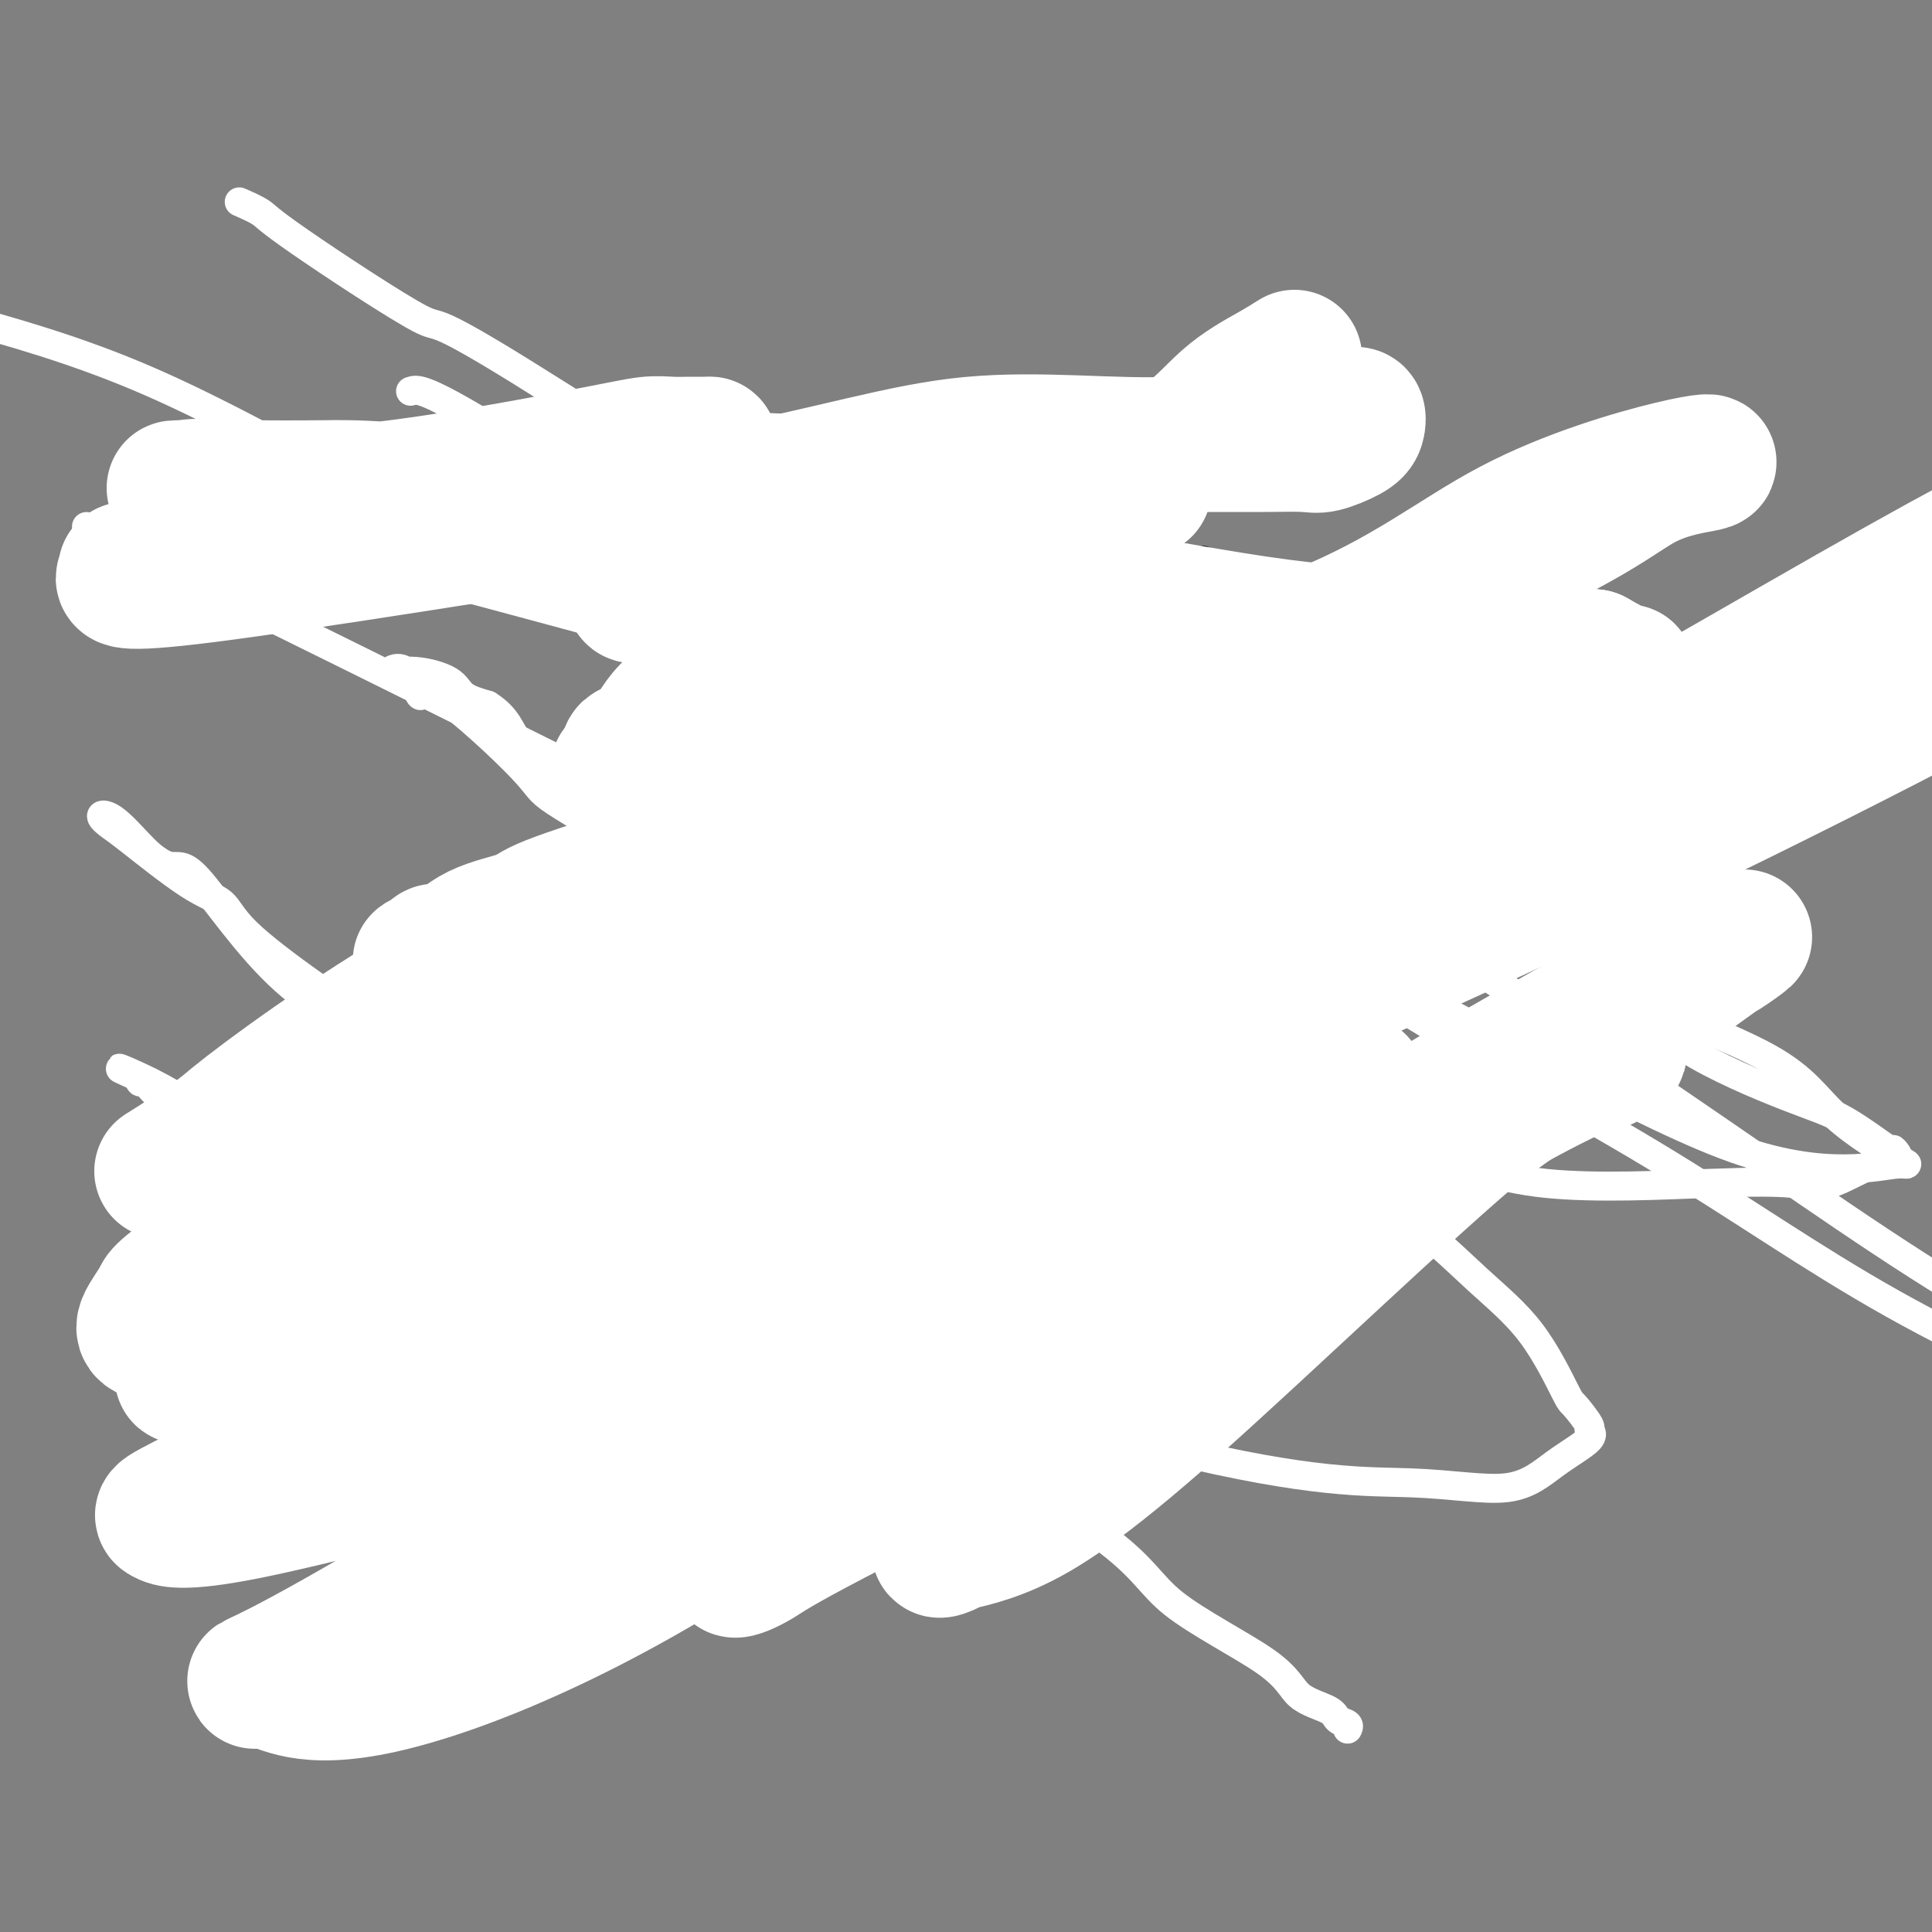 <svg viewBox='0 0 400 400' version='1.1' xmlns='http://www.w3.org/2000/svg' xmlns:xlink='http://www.w3.org/1999/xlink'><rect x="0" y="0" width="400" height="400" fill="#808080" stroke="none"/><g fill='none' stroke='#FFFFFF' stroke-width='6' stroke-linecap='round' stroke-linejoin='round'><path d='M148,100c-0.196,-0.120 -0.391,-0.241 -1,1c-0.609,1.241 -1.630,3.843 -2,5c-0.370,1.157 -0.088,0.867 0,3c0.088,2.133 -0.019,6.688 0,9c0.019,2.312 0.163,2.380 0,5c-0.163,2.620 -0.635,7.790 -1,11c-0.365,3.210 -0.624,4.459 -1,6c-0.376,1.541 -0.871,3.376 -1,5c-0.129,1.624 0.107,3.039 0,4c-0.107,0.961 -0.556,1.467 -1,2c-0.444,0.533 -0.882,1.094 -1,2c-0.118,0.906 0.084,2.159 0,3c-0.084,0.841 -0.455,1.271 -1,3c-0.545,1.729 -1.266,4.758 -2,7c-0.734,2.242 -1.481,3.697 -2,5c-0.519,1.303 -0.809,2.452 -1,4c-0.191,1.548 -0.282,3.494 -1,5c-0.718,1.506 -2.062,2.573 -3,4c-0.938,1.427 -1.469,3.213 -2,5'/><path d='M128,189c-2.510,7.776 -1.787,7.215 -2,7c-0.213,-0.215 -1.364,-0.083 -2,1c-0.636,1.083 -0.759,3.116 -1,4c-0.241,0.884 -0.600,0.619 -1,1c-0.400,0.381 -0.839,1.409 -1,2c-0.161,0.591 -0.043,0.746 0,1c0.043,0.254 0.012,0.607 0,1c-0.012,0.393 -0.003,0.827 0,1c0.003,0.173 0.002,0.087 0,0'/></g>
<g fill='none' stroke='#BABBBB' stroke-width='6' stroke-linecap='round' stroke-linejoin='round'><path d='M181,96c0.009,-0.089 0.018,-0.178 0,0c-0.018,0.178 -0.061,0.624 0,1c0.061,0.376 0.228,0.681 0,1c-0.228,0.319 -0.849,0.653 -1,1c-0.151,0.347 0.168,0.707 0,1c-0.168,0.293 -0.823,0.518 -1,1c-0.177,0.482 0.125,1.220 0,2c-0.125,0.780 -0.677,1.603 -1,2c-0.323,0.397 -0.416,0.367 -1,1c-0.584,0.633 -1.658,1.929 -2,3c-0.342,1.071 0.049,1.916 0,3c-0.049,1.084 -0.538,2.405 -1,3c-0.462,0.595 -0.897,0.463 -1,1c-0.103,0.537 0.127,1.742 0,2c-0.127,0.258 -0.611,-0.430 -1,0c-0.389,0.430 -0.683,1.980 -1,3c-0.317,1.020 -0.659,1.510 -1,2'/><path d='M170,123c-1.823,4.052 -0.881,0.684 -1,0c-0.119,-0.684 -1.299,1.318 -2,2c-0.701,0.682 -0.923,0.046 -1,0c-0.077,-0.046 -0.010,0.499 0,1c0.010,0.501 -0.039,0.959 0,1c0.039,0.041 0.165,-0.336 0,0c-0.165,0.336 -0.622,1.383 -1,2c-0.378,0.617 -0.679,0.803 -1,1c-0.321,0.197 -0.663,0.404 -1,1c-0.337,0.596 -0.667,1.580 -1,2c-0.333,0.420 -0.667,0.277 -1,1c-0.333,0.723 -0.665,2.314 -1,3c-0.335,0.686 -0.672,0.468 -1,1c-0.328,0.532 -0.648,1.814 -1,3c-0.352,1.186 -0.738,2.276 -1,3c-0.262,0.724 -0.400,1.083 -1,2c-0.600,0.917 -1.663,2.392 -2,3c-0.337,0.608 0.051,0.350 0,1c-0.051,0.650 -0.542,2.209 -1,3c-0.458,0.791 -0.883,0.814 -1,1c-0.117,0.186 0.073,0.537 0,1c-0.073,0.463 -0.409,1.040 -1,2c-0.591,0.960 -1.436,2.304 -2,3c-0.564,0.696 -0.849,0.743 -1,1c-0.151,0.257 -0.170,0.724 0,1c0.170,0.276 0.530,0.363 0,1c-0.530,0.637 -1.950,1.825 -3,3c-1.050,1.175 -1.728,2.336 -2,3c-0.272,0.664 -0.136,0.832 0,1'/><path d='M143,170c-4.372,7.395 -1.801,2.382 -1,1c0.801,-1.382 -0.168,0.868 -1,2c-0.832,1.132 -1.527,1.148 -2,2c-0.473,0.852 -0.725,2.541 -1,3c-0.275,0.459 -0.574,-0.310 -1,0c-0.426,0.310 -0.980,1.700 -2,3c-1.020,1.300 -2.507,2.509 -3,3c-0.493,0.491 0.009,0.264 0,1c-0.009,0.736 -0.527,2.436 -1,3c-0.473,0.564 -0.900,-0.007 -1,0c-0.100,0.007 0.126,0.593 0,1c-0.126,0.407 -0.605,0.634 -1,1c-0.395,0.366 -0.705,0.871 -1,1c-0.295,0.129 -0.576,-0.116 -1,0c-0.424,0.116 -0.992,0.594 -1,1c-0.008,0.406 0.543,0.739 0,1c-0.543,0.261 -2.181,0.449 -3,1c-0.819,0.551 -0.820,1.466 -1,2c-0.180,0.534 -0.539,0.686 -1,1c-0.461,0.314 -1.024,0.790 -1,1c0.024,0.210 0.633,0.153 0,1c-0.633,0.847 -2.510,2.596 -3,3c-0.490,0.404 0.408,-0.538 0,0c-0.408,0.538 -2.122,2.556 -3,4c-0.878,1.444 -0.920,2.315 -1,3c-0.080,0.685 -0.197,1.184 -1,2c-0.803,0.816 -2.293,1.951 -3,3c-0.707,1.049 -0.631,2.014 -1,3c-0.369,0.986 -1.185,1.993 -2,3'/><path d='M106,220c-5.885,7.748 -2.098,2.117 -1,0c1.098,-2.117 -0.492,-0.721 -1,0c-0.508,0.721 0.068,0.768 0,1c-0.068,0.232 -0.779,0.648 -1,1c-0.221,0.352 0.047,0.639 0,1c-0.047,0.361 -0.411,0.795 -1,1c-0.589,0.205 -1.403,0.181 -2,1c-0.597,0.819 -0.976,2.480 -1,3c-0.024,0.520 0.306,-0.103 0,0c-0.306,0.103 -1.248,0.932 -2,2c-0.752,1.068 -1.315,2.375 -2,3c-0.685,0.625 -1.493,0.568 -2,1c-0.507,0.432 -0.713,1.354 -1,2c-0.287,0.646 -0.655,1.017 -1,1c-0.345,-0.017 -0.666,-0.422 -1,0c-0.334,0.422 -0.681,1.671 -1,2c-0.319,0.329 -0.610,-0.260 -1,0c-0.390,0.260 -0.878,1.370 -1,2c-0.122,0.630 0.122,0.778 0,1c-0.122,0.222 -0.610,0.516 -1,1c-0.390,0.484 -0.683,1.159 -1,2c-0.317,0.841 -0.659,1.850 -1,2c-0.341,0.150 -0.683,-0.559 -1,0c-0.317,0.559 -0.610,2.387 -1,3c-0.390,0.613 -0.878,0.012 -1,0c-0.122,-0.012 0.122,0.564 0,1c-0.122,0.436 -0.610,0.733 -1,1c-0.390,0.267 -0.683,0.505 -1,1c-0.317,0.495 -0.659,1.248 -1,2'/><path d='M78,255c-4.510,5.305 -1.786,1.067 -1,0c0.786,-1.067 -0.368,1.038 -1,2c-0.632,0.962 -0.744,0.781 -1,1c-0.256,0.219 -0.658,0.837 -1,1c-0.342,0.163 -0.626,-0.130 -1,0c-0.374,0.130 -0.839,0.683 -1,1c-0.161,0.317 -0.019,0.398 0,1c0.019,0.602 -0.086,1.724 -1,2c-0.914,0.276 -2.637,-0.293 -3,0c-0.363,0.293 0.635,1.450 0,2c-0.635,0.550 -2.902,0.494 -4,1c-1.098,0.506 -1.028,1.573 -1,2c0.028,0.427 0.014,0.213 0,0'/><path d='M293,127c0.512,0.228 1.024,0.456 1,1c-0.024,0.544 -0.584,1.405 -1,2c-0.416,0.595 -0.689,0.923 -1,1c-0.311,0.077 -0.661,-0.097 -1,0c-0.339,0.097 -0.669,0.464 -1,1c-0.331,0.536 -0.665,1.240 -1,2c-0.335,0.760 -0.671,1.575 -1,2c-0.329,0.425 -0.652,0.459 -1,1c-0.348,0.541 -0.722,1.589 -1,2c-0.278,0.411 -0.459,0.184 -1,1c-0.541,0.816 -1.440,2.674 -2,4c-0.560,1.326 -0.779,2.118 -1,3c-0.221,0.882 -0.444,1.853 -1,2c-0.556,0.147 -1.445,-0.529 -2,0c-0.555,0.529 -0.778,2.265 -1,4'/><path d='M278,153c-2.547,4.218 -1.414,1.763 -1,1c0.414,-0.763 0.110,0.166 0,1c-0.110,0.834 -0.026,1.573 0,2c0.026,0.427 -0.004,0.543 0,1c0.004,0.457 0.043,1.257 0,2c-0.043,0.743 -0.170,1.430 0,2c0.170,0.570 0.635,1.022 0,2c-0.635,0.978 -2.369,2.482 -3,3c-0.631,0.518 -0.158,0.050 0,0c0.158,-0.050 0.000,0.319 0,1c-0.000,0.681 0.157,1.674 0,2c-0.157,0.326 -0.629,-0.016 -1,0c-0.371,0.016 -0.642,0.389 -1,1c-0.358,0.611 -0.804,1.459 -1,2c-0.196,0.541 -0.143,0.774 0,1c0.143,0.226 0.375,0.444 0,1c-0.375,0.556 -1.356,1.452 -2,2c-0.644,0.548 -0.950,0.750 -1,1c-0.050,0.250 0.156,0.548 0,1c-0.156,0.452 -0.676,1.056 -1,1c-0.324,-0.056 -0.453,-0.773 -1,0c-0.547,0.773 -1.511,3.036 -2,4c-0.489,0.964 -0.502,0.630 -1,1c-0.498,0.370 -1.480,1.446 -2,2c-0.520,0.554 -0.577,0.587 -1,1c-0.423,0.413 -1.211,1.207 -2,2'/><path d='M258,190c-2.447,3.290 -0.563,1.515 0,1c0.563,-0.515 -0.193,0.230 -1,1c-0.807,0.770 -1.664,1.566 -2,2c-0.336,0.434 -0.149,0.505 0,1c0.149,0.495 0.262,1.413 0,2c-0.262,0.587 -0.897,0.843 -1,1c-0.103,0.157 0.327,0.214 0,1c-0.327,0.786 -1.411,2.301 -2,3c-0.589,0.699 -0.683,0.581 -1,1c-0.317,0.419 -0.856,1.373 -1,2c-0.144,0.627 0.107,0.926 0,1c-0.107,0.074 -0.573,-0.078 -1,0c-0.427,0.078 -0.816,0.387 -1,1c-0.184,0.613 -0.162,1.529 0,2c0.162,0.471 0.466,0.497 0,1c-0.466,0.503 -1.701,1.483 -2,2c-0.299,0.517 0.340,0.572 0,1c-0.340,0.428 -1.658,1.228 -2,2c-0.342,0.772 0.293,1.516 0,2c-0.293,0.484 -1.512,0.710 -2,1c-0.488,0.290 -0.244,0.645 0,1'/><path d='M242,219c-2.488,4.395 -0.709,0.881 0,0c0.709,-0.881 0.346,0.870 0,2c-0.346,1.130 -0.675,1.640 -1,2c-0.325,0.360 -0.646,0.569 -1,1c-0.354,0.431 -0.742,1.082 -1,2c-0.258,0.918 -0.388,2.101 -1,3c-0.612,0.899 -1.706,1.513 -2,2c-0.294,0.487 0.213,0.848 0,1c-0.213,0.152 -1.147,0.096 -2,1c-0.853,0.904 -1.626,2.767 -2,4c-0.374,1.233 -0.351,1.835 -1,3c-0.649,1.165 -1.971,2.893 -3,4c-1.029,1.107 -1.764,1.592 -2,2c-0.236,0.408 0.026,0.739 0,1c-0.026,0.261 -0.341,0.450 -1,1c-0.659,0.550 -1.663,1.459 -2,2c-0.337,0.541 -0.006,0.712 0,1c0.006,0.288 -0.314,0.693 -1,1c-0.686,0.307 -1.738,0.517 -2,1c-0.262,0.483 0.267,1.240 0,2c-0.267,0.760 -1.328,1.524 -2,2c-0.672,0.476 -0.953,0.664 -1,1c-0.047,0.336 0.141,0.821 0,1c-0.141,0.179 -0.612,0.051 -1,0c-0.388,-0.051 -0.694,-0.026 -1,0'/><path d='M215,259c-2.879,3.139 -2.075,1.488 -2,1c0.075,-0.488 -0.579,0.188 -1,1c-0.421,0.812 -0.609,1.761 -1,2c-0.391,0.239 -0.985,-0.230 -1,0c-0.015,0.230 0.548,1.161 0,2c-0.548,0.839 -2.207,1.588 -3,2c-0.793,0.412 -0.719,0.488 -1,1c-0.281,0.512 -0.915,1.459 -1,2c-0.085,0.541 0.381,0.677 0,1c-0.381,0.323 -1.608,0.833 -2,1c-0.392,0.167 0.052,-0.008 0,0c-0.052,0.008 -0.598,0.198 -1,1c-0.402,0.802 -0.660,2.218 -1,3c-0.340,0.782 -0.764,0.932 -1,1c-0.236,0.068 -0.286,0.053 -1,1c-0.714,0.947 -2.093,2.857 -3,4c-0.907,1.143 -1.343,1.521 -2,2c-0.657,0.479 -1.534,1.060 -2,2c-0.466,0.940 -0.520,2.241 -1,3c-0.480,0.759 -1.386,0.977 -2,1c-0.614,0.023 -0.934,-0.148 -1,0c-0.066,0.148 0.123,0.614 0,1c-0.123,0.386 -0.559,0.691 -1,1c-0.441,0.309 -0.888,0.622 -1,1c-0.112,0.378 0.111,0.822 0,1c-0.111,0.178 -0.555,0.089 -1,0'/><path d='M185,294c-4.798,5.290 -1.793,1.015 -1,0c0.793,-1.015 -0.627,1.228 -1,2c-0.373,0.772 0.300,0.071 0,0c-0.300,-0.071 -1.575,0.487 -2,1c-0.425,0.513 -0.001,0.981 0,1c0.001,0.019 -0.420,-0.412 -1,0c-0.580,0.412 -1.320,1.666 -2,2c-0.680,0.334 -1.301,-0.251 -2,0c-0.699,0.251 -1.478,1.339 -2,2c-0.522,0.661 -0.789,0.894 -1,1c-0.211,0.106 -0.367,0.085 -1,0c-0.633,-0.085 -1.742,-0.234 -2,0c-0.258,0.234 0.335,0.850 0,1c-0.335,0.150 -1.599,-0.166 -2,0c-0.401,0.166 0.061,0.814 0,1c-0.061,0.186 -0.646,-0.091 -1,0c-0.354,0.091 -0.476,0.550 -1,1c-0.524,0.450 -1.449,0.890 -2,1c-0.551,0.110 -0.729,-0.112 -1,0c-0.271,0.112 -0.636,0.556 -1,1'/><path d='M162,308c-3.809,2.405 -1.832,1.419 -1,1c0.832,-0.419 0.520,-0.271 0,0c-0.520,0.271 -1.249,0.665 -2,1c-0.751,0.335 -1.524,0.611 -2,1c-0.476,0.389 -0.655,0.891 -1,1c-0.345,0.109 -0.855,-0.175 -1,0c-0.145,0.175 0.076,0.810 0,1c-0.076,0.190 -0.451,-0.064 -1,0c-0.549,0.064 -1.274,0.447 -2,1c-0.726,0.553 -1.452,1.275 -2,2c-0.548,0.725 -0.917,1.451 -1,2c-0.083,0.549 0.121,0.920 0,1c-0.121,0.080 -0.568,-0.129 -1,0c-0.432,0.129 -0.848,0.598 -1,1c-0.152,0.402 -0.041,0.738 0,1c0.041,0.262 0.011,0.452 0,1c-0.011,0.548 -0.003,1.455 0,2c0.003,0.545 0.001,0.727 0,1c-0.001,0.273 -0.000,0.636 0,1'/><path d='M147,326c-0.500,1.667 -0.250,0.833 0,0'/></g>
<g fill='none' stroke='#000000' stroke-width='6' stroke-linecap='round' stroke-linejoin='round'><path d='M213,105c-0.196,-0.544 -0.392,-1.089 -1,-1c-0.608,0.089 -1.627,0.811 -2,1c-0.373,0.189 -0.099,-0.156 0,0c0.099,0.156 0.023,0.811 0,2c-0.023,1.189 0.008,2.910 0,4c-0.008,1.090 -0.055,1.549 0,2c0.055,0.451 0.211,0.894 0,1c-0.211,0.106 -0.789,-0.123 -1,0c-0.211,0.123 -0.057,0.599 0,1c0.057,0.401 0.015,0.726 0,1c-0.015,0.274 -0.004,0.496 0,1c0.004,0.504 0.001,1.290 0,2c-0.001,0.710 -0.000,1.346 0,2c0.000,0.654 0.000,1.327 0,2'/><path d='M209,123c-0.626,2.979 -1.691,1.427 -2,1c-0.309,-0.427 0.137,0.270 0,1c-0.137,0.730 -0.858,1.491 -1,2c-0.142,0.509 0.294,0.765 0,1c-0.294,0.235 -1.318,0.448 -2,1c-0.682,0.552 -1.023,1.442 -1,2c0.023,0.558 0.409,0.783 0,1c-0.409,0.217 -1.615,0.425 -2,1c-0.385,0.575 0.051,1.516 0,2c-0.051,0.484 -0.587,0.509 -1,1c-0.413,0.491 -0.702,1.446 -1,2c-0.298,0.554 -0.604,0.707 -1,1c-0.396,0.293 -0.881,0.725 -1,1c-0.119,0.275 0.126,0.392 0,1c-0.126,0.608 -0.625,1.708 -1,2c-0.375,0.292 -0.626,-0.224 -1,0c-0.374,0.224 -0.871,1.187 -1,2c-0.129,0.813 0.111,1.477 0,2c-0.111,0.523 -0.574,0.905 -1,1c-0.426,0.095 -0.815,-0.098 -1,0c-0.185,0.098 -0.165,0.488 0,1c0.165,0.512 0.476,1.146 0,2c-0.476,0.854 -1.738,1.927 -3,3'/><path d='M189,154c-3.017,5.053 -0.560,2.184 0,1c0.560,-1.184 -0.776,-0.683 -1,1c-0.224,1.683 0.665,4.547 0,6c-0.665,1.453 -2.885,1.493 -4,2c-1.115,0.507 -1.126,1.480 -1,2c0.126,0.520 0.387,0.586 0,1c-0.387,0.414 -1.424,1.176 -2,2c-0.576,0.824 -0.692,1.711 -1,2c-0.308,0.289 -0.809,-0.018 -1,0c-0.191,0.018 -0.073,0.362 0,1c0.073,0.638 0.101,1.571 0,2c-0.101,0.429 -0.331,0.352 -1,1c-0.669,0.648 -1.777,2.019 -3,3c-1.223,0.981 -2.561,1.573 -3,2c-0.439,0.427 0.019,0.691 0,1c-0.019,0.309 -0.517,0.665 -1,1c-0.483,0.335 -0.953,0.650 -1,1c-0.047,0.350 0.327,0.735 0,1c-0.327,0.265 -1.356,0.411 -2,1c-0.644,0.589 -0.903,1.623 -1,2c-0.097,0.377 -0.031,0.098 -1,1c-0.969,0.902 -2.971,2.984 -4,4c-1.029,1.016 -1.085,0.966 -1,1c0.085,0.034 0.310,0.153 0,1c-0.310,0.847 -1.155,2.424 -2,4'/><path d='M159,198c-4.937,6.181 -2.778,3.635 -2,3c0.778,-0.635 0.177,0.641 0,1c-0.177,0.359 0.070,-0.198 0,0c-0.070,0.198 -0.456,1.152 -1,2c-0.544,0.848 -1.246,1.589 -2,2c-0.754,0.411 -1.560,0.490 -2,1c-0.440,0.510 -0.515,1.449 -1,2c-0.485,0.551 -1.382,0.713 -2,1c-0.618,0.287 -0.958,0.700 -1,1c-0.042,0.300 0.215,0.488 0,1c-0.215,0.512 -0.901,1.348 -2,2c-1.099,0.652 -2.609,1.119 -3,2c-0.391,0.881 0.338,2.177 0,3c-0.338,0.823 -1.741,1.174 -3,2c-1.259,0.826 -2.373,2.128 -3,3c-0.627,0.872 -0.768,1.315 -1,2c-0.232,0.685 -0.554,1.611 -1,2c-0.446,0.389 -1.016,0.240 -2,1c-0.984,0.760 -2.382,2.427 -3,4c-0.618,1.573 -0.456,3.051 -1,4c-0.544,0.949 -1.795,1.368 -3,2c-1.205,0.632 -2.363,1.478 -3,2c-0.637,0.522 -0.753,0.721 -1,1c-0.247,0.279 -0.623,0.640 -1,1'/><path d='M121,243c-5.907,7.190 -1.676,2.665 0,1c1.676,-1.665 0.796,-0.471 0,0c-0.796,0.471 -1.507,0.220 -2,0c-0.493,-0.220 -0.767,-0.407 -1,0c-0.233,0.407 -0.426,1.408 -1,2c-0.574,0.592 -1.530,0.774 -2,1c-0.470,0.226 -0.454,0.494 -1,1c-0.546,0.506 -1.653,1.249 -2,2c-0.347,0.751 0.067,1.508 0,2c-0.067,0.492 -0.613,0.718 -1,1c-0.387,0.282 -0.615,0.619 -1,1c-0.385,0.381 -0.929,0.806 -1,1c-0.071,0.194 0.329,0.157 0,1c-0.329,0.843 -1.387,2.566 -2,3c-0.613,0.434 -0.780,-0.422 -1,0c-0.220,0.422 -0.491,2.120 -1,3c-0.509,0.880 -1.254,0.940 -2,1'/><path d='M103,263c-2.830,3.002 -0.905,0.506 0,0c0.905,-0.506 0.789,0.979 0,2c-0.789,1.021 -2.253,1.579 -3,2c-0.747,0.421 -0.778,0.704 -1,1c-0.222,0.296 -0.634,0.605 -1,1c-0.366,0.395 -0.687,0.877 -1,1c-0.313,0.123 -0.620,-0.111 -1,0c-0.380,0.111 -0.833,0.568 -1,1c-0.167,0.432 -0.048,0.838 0,1c0.048,0.162 0.024,0.081 0,0'/><path d='M249,117c0.187,-0.534 0.375,-1.068 0,-1c-0.375,0.068 -1.312,0.739 -2,2c-0.688,1.261 -1.125,3.112 -1,4c0.125,0.888 0.814,0.814 0,1c-0.814,0.186 -3.130,0.631 -4,1c-0.870,0.369 -0.293,0.662 0,1c0.293,0.338 0.303,0.721 0,1c-0.303,0.279 -0.920,0.454 -1,1c-0.080,0.546 0.377,1.463 0,2c-0.377,0.537 -1.589,0.694 -2,1c-0.411,0.306 -0.021,0.760 0,1c0.021,0.240 -0.328,0.266 -1,1c-0.672,0.734 -1.669,2.177 -2,3c-0.331,0.823 0.002,1.028 0,1c-0.002,-0.028 -0.340,-0.289 -1,0c-0.660,0.289 -1.644,1.127 -2,2c-0.356,0.873 -0.085,1.780 0,2c0.085,0.220 -0.016,-0.249 0,0c0.016,0.249 0.147,1.214 0,2c-0.147,0.786 -0.574,1.393 -1,2'/><path d='M232,144c-2.831,4.596 -1.410,2.586 -1,2c0.410,-0.586 -0.191,0.251 -1,1c-0.809,0.749 -1.827,1.408 -2,2c-0.173,0.592 0.500,1.117 0,2c-0.500,0.883 -2.174,2.124 -3,3c-0.826,0.876 -0.804,1.386 -1,2c-0.196,0.614 -0.611,1.332 -1,2c-0.389,0.668 -0.751,1.286 -1,2c-0.249,0.714 -0.386,1.525 -1,2c-0.614,0.475 -1.706,0.613 -2,1c-0.294,0.387 0.208,1.022 0,2c-0.208,0.978 -1.127,2.300 -2,3c-0.873,0.700 -1.698,0.778 -2,1c-0.302,0.222 -0.079,0.589 0,1c0.079,0.411 0.014,0.868 0,1c-0.014,0.132 0.024,-0.061 0,0c-0.024,0.061 -0.111,0.375 -1,1c-0.889,0.625 -2.580,1.562 -3,2c-0.420,0.438 0.431,0.376 0,1c-0.431,0.624 -2.143,1.932 -3,3c-0.857,1.068 -0.859,1.894 -1,2c-0.141,0.106 -0.423,-0.510 -1,0c-0.577,0.510 -1.451,2.146 -2,3c-0.549,0.854 -0.775,0.927 -1,1'/><path d='M203,184c-4.644,6.247 -1.755,1.864 -1,1c0.755,-0.864 -0.625,1.792 -1,3c-0.375,1.208 0.256,0.968 0,1c-0.256,0.032 -1.397,0.338 -2,1c-0.603,0.662 -0.668,1.682 -1,2c-0.332,0.318 -0.933,-0.065 -1,0c-0.067,0.065 0.399,0.578 0,1c-0.399,0.422 -1.662,0.752 -2,1c-0.338,0.248 0.250,0.413 0,1c-0.250,0.587 -1.338,1.595 -2,2c-0.662,0.405 -0.898,0.207 -1,0c-0.102,-0.207 -0.068,-0.425 0,0c0.068,0.425 0.172,1.491 0,2c-0.172,0.509 -0.620,0.462 -1,1c-0.380,0.538 -0.691,1.663 -1,2c-0.309,0.337 -0.617,-0.114 -1,0c-0.383,0.114 -0.841,0.791 -1,1c-0.159,0.209 -0.017,-0.051 0,0c0.017,0.051 -0.090,0.412 0,1c0.090,0.588 0.376,1.403 0,2c-0.376,0.597 -1.416,0.975 -2,1c-0.584,0.025 -0.713,-0.303 -1,0c-0.287,0.303 -0.731,1.235 -1,2c-0.269,0.765 -0.363,1.361 -1,2c-0.637,0.639 -1.819,1.319 -3,2'/><path d='M180,213c-3.734,4.662 -1.567,1.816 -1,1c0.567,-0.816 -0.464,0.396 -1,1c-0.536,0.604 -0.577,0.599 -1,1c-0.423,0.401 -1.229,1.207 -2,2c-0.771,0.793 -1.509,1.572 -2,2c-0.491,0.428 -0.736,0.507 -1,1c-0.264,0.493 -0.549,1.402 -1,2c-0.451,0.598 -1.070,0.886 -1,1c0.070,0.114 0.828,0.056 0,1c-0.828,0.944 -3.244,2.891 -4,4c-0.756,1.109 0.148,1.378 0,2c-0.148,0.622 -1.346,1.595 -2,2c-0.654,0.405 -0.763,0.241 -1,1c-0.237,0.759 -0.601,2.441 -1,3c-0.399,0.559 -0.833,-0.005 -1,0c-0.167,0.005 -0.069,0.579 0,1c0.069,0.421 0.107,0.690 0,1c-0.107,0.310 -0.360,0.660 -1,1c-0.640,0.340 -1.666,0.671 -2,1c-0.334,0.329 0.024,0.655 0,1c-0.024,0.345 -0.429,0.708 -1,1c-0.571,0.292 -1.306,0.512 -2,1c-0.694,0.488 -1.347,1.244 -2,2'/><path d='M153,246c-4.329,5.052 -1.651,1.184 -1,0c0.651,-1.184 -0.726,0.318 -1,1c-0.274,0.682 0.555,0.546 0,1c-0.555,0.454 -2.492,1.498 -3,2c-0.508,0.502 0.414,0.463 0,1c-0.414,0.537 -2.163,1.650 -3,2c-0.837,0.350 -0.762,-0.065 -1,0c-0.238,0.065 -0.788,0.608 -1,1c-0.212,0.392 -0.085,0.633 0,1c0.085,0.367 0.129,0.859 0,1c-0.129,0.141 -0.429,-0.068 -1,0c-0.571,0.068 -1.411,0.414 -2,1c-0.589,0.586 -0.928,1.414 -1,2c-0.072,0.586 0.121,0.932 0,1c-0.121,0.068 -0.557,-0.140 -1,0c-0.443,0.140 -0.892,0.629 -1,1c-0.108,0.371 0.126,0.625 0,1c-0.126,0.375 -0.611,0.870 -1,1c-0.389,0.130 -0.683,-0.106 -1,0c-0.317,0.106 -0.659,0.553 -1,1'/><path d='M134,264c-3.263,3.419 -1.922,2.967 -2,3c-0.078,0.033 -1.577,0.550 -2,1c-0.423,0.450 0.229,0.831 0,1c-0.229,0.169 -1.340,0.124 -2,0c-0.660,-0.124 -0.868,-0.328 -1,0c-0.132,0.328 -0.187,1.187 -1,2c-0.813,0.813 -2.383,1.580 -3,2c-0.617,0.420 -0.280,0.492 -1,1c-0.720,0.508 -2.497,1.450 -3,2c-0.503,0.550 0.268,0.707 0,1c-0.268,0.293 -1.573,0.722 -2,1c-0.427,0.278 0.026,0.404 0,1c-0.026,0.596 -0.529,1.663 -1,2c-0.471,0.337 -0.910,-0.054 -1,0c-0.090,0.054 0.168,0.553 0,1c-0.168,0.447 -0.762,0.842 -1,1c-0.238,0.158 -0.119,0.079 0,0'/><path d='M268,127c0.451,-0.182 0.901,-0.364 1,0c0.099,0.364 -0.154,1.274 0,2c0.154,0.726 0.715,1.270 0,4c-0.715,2.730 -2.707,7.647 -4,10c-1.293,2.353 -1.888,2.141 -2,2c-0.112,-0.141 0.260,-0.210 0,0c-0.260,0.210 -1.152,0.699 -2,1c-0.848,0.301 -1.652,0.413 -2,1c-0.348,0.587 -0.239,1.649 0,2c0.239,0.351 0.609,-0.008 0,0c-0.609,0.008 -2.195,0.384 -3,1c-0.805,0.616 -0.828,1.473 -1,2c-0.172,0.527 -0.494,0.723 -1,1c-0.506,0.277 -1.196,0.635 -2,1c-0.804,0.365 -1.721,0.737 -2,1c-0.279,0.263 0.079,0.417 0,1c-0.079,0.583 -0.594,1.595 -1,2c-0.406,0.405 -0.703,0.202 -1,0'/><path d='M248,158c-3.115,2.980 -2.402,2.930 -2,3c0.402,0.070 0.493,0.260 0,1c-0.493,0.740 -1.571,2.029 -2,3c-0.429,0.971 -0.208,1.624 0,2c0.208,0.376 0.403,0.474 0,1c-0.403,0.526 -1.403,1.478 -2,2c-0.597,0.522 -0.789,0.612 -1,1c-0.211,0.388 -0.440,1.073 -1,2c-0.560,0.927 -1.450,2.098 -2,3c-0.550,0.902 -0.758,1.537 -1,2c-0.242,0.463 -0.517,0.755 -1,1c-0.483,0.245 -1.172,0.442 -2,1c-0.828,0.558 -1.794,1.477 -2,2c-0.206,0.523 0.347,0.650 0,1c-0.347,0.350 -1.593,0.925 -2,1c-0.407,0.075 0.024,-0.348 0,0c-0.024,0.348 -0.502,1.467 -1,2c-0.498,0.533 -1.016,0.480 -1,1c0.016,0.520 0.565,1.614 0,2c-0.565,0.386 -2.245,0.063 -3,0c-0.755,-0.063 -0.584,0.133 -1,1c-0.416,0.867 -1.417,2.403 -2,3c-0.583,0.597 -0.746,0.254 -1,0c-0.254,-0.254 -0.598,-0.419 -1,0c-0.402,0.419 -0.860,1.422 -1,2c-0.140,0.578 0.039,0.733 0,1c-0.039,0.267 -0.297,0.648 -1,1c-0.703,0.352 -1.852,0.676 -3,1'/><path d='M215,198c-3.119,3.090 -0.418,1.315 0,1c0.418,-0.315 -1.447,0.829 -2,2c-0.553,1.171 0.207,2.367 0,3c-0.207,0.633 -1.383,0.702 -2,1c-0.617,0.298 -0.677,0.827 -1,1c-0.323,0.173 -0.909,-0.008 -1,0c-0.091,0.008 0.313,0.206 0,1c-0.313,0.794 -1.342,2.183 -2,3c-0.658,0.817 -0.945,1.060 -1,1c-0.055,-0.060 0.122,-0.423 0,0c-0.122,0.423 -0.543,1.632 -1,2c-0.457,0.368 -0.951,-0.106 -1,0c-0.049,0.106 0.348,0.792 0,1c-0.348,0.208 -1.440,-0.062 -2,0c-0.560,0.062 -0.588,0.455 -1,1c-0.412,0.545 -1.210,1.240 -2,2c-0.790,0.760 -1.573,1.583 -2,2c-0.427,0.417 -0.498,0.426 -1,1c-0.502,0.574 -1.435,1.713 -2,2c-0.565,0.287 -0.761,-0.280 -1,0c-0.239,0.280 -0.519,1.405 -1,2c-0.481,0.595 -1.162,0.659 -2,2c-0.838,1.341 -1.833,3.957 -3,6c-1.167,2.043 -2.507,3.512 -4,5c-1.493,1.488 -3.141,2.997 -4,4c-0.859,1.003 -0.930,1.502 -1,2'/><path d='M178,243c-6.422,7.588 -3.977,4.057 -3,3c0.977,-1.057 0.486,0.360 0,1c-0.486,0.640 -0.965,0.503 -1,1c-0.035,0.497 0.376,1.628 0,2c-0.376,0.372 -1.540,-0.013 -2,0c-0.460,0.013 -0.217,0.426 0,1c0.217,0.574 0.409,1.310 0,2c-0.409,0.690 -1.419,1.336 -2,2c-0.581,0.664 -0.733,1.348 -1,2c-0.267,0.652 -0.647,1.273 -1,2c-0.353,0.727 -0.677,1.561 -1,2c-0.323,0.439 -0.645,0.485 -1,1c-0.355,0.515 -0.743,1.500 -1,2c-0.257,0.500 -0.383,0.515 -1,1c-0.617,0.485 -1.724,1.440 -2,2c-0.276,0.560 0.279,0.724 0,1c-0.279,0.276 -1.392,0.663 -2,1c-0.608,0.337 -0.711,0.623 -1,1c-0.289,0.377 -0.764,0.843 -1,1c-0.236,0.157 -0.232,0.003 -1,1c-0.768,0.997 -2.309,3.143 -3,4c-0.691,0.857 -0.532,0.423 -1,1c-0.468,0.577 -1.562,2.165 -2,3c-0.438,0.835 -0.219,0.918 0,1'/><path d='M151,281c-4.566,6.056 -2.481,2.196 -2,1c0.481,-1.196 -0.643,0.270 -1,1c-0.357,0.730 0.054,0.722 0,1c-0.054,0.278 -0.574,0.842 -1,1c-0.426,0.158 -0.758,-0.089 -1,0c-0.242,0.089 -0.394,0.516 -1,1c-0.606,0.484 -1.668,1.026 -2,1c-0.332,-0.026 0.065,-0.621 0,0c-0.065,0.621 -0.592,2.457 -1,3c-0.408,0.543 -0.698,-0.208 -1,0c-0.302,0.208 -0.617,1.375 -1,2c-0.383,0.625 -0.834,0.707 -1,1c-0.166,0.293 -0.047,0.798 0,1c0.047,0.202 0.024,0.101 0,0'/></g>
<g fill='none' stroke='#FFFFFF' stroke-width='6' stroke-linecap='round' stroke-linejoin='round'><path d='M63,270c0.002,-0.679 0.003,-1.358 0,-1c-0.003,0.358 -0.012,1.752 0,3c0.012,1.248 0.045,2.349 0,3c-0.045,0.651 -0.170,0.851 0,1c0.170,0.149 0.633,0.248 1,1c0.367,0.752 0.637,2.158 1,3c0.363,0.842 0.819,1.118 1,1c0.181,-0.118 0.087,-0.632 0,0c-0.087,0.632 -0.168,2.410 0,3c0.168,0.590 0.583,-0.006 1,0c0.417,0.006 0.835,0.616 1,1c0.165,0.384 0.076,0.544 0,1c-0.076,0.456 -0.137,1.208 0,2c0.137,0.792 0.474,1.623 1,2c0.526,0.377 1.240,0.301 2,1c0.760,0.699 1.566,2.174 2,3c0.434,0.826 0.498,1.005 1,1c0.502,-0.005 1.443,-0.194 2,0c0.557,0.194 0.731,0.770 1,1c0.269,0.230 0.635,0.115 1,0'/><path d='M78,296c1.798,1.094 1.795,0.829 2,1c0.205,0.171 0.620,0.778 1,1c0.380,0.222 0.725,0.059 1,0c0.275,-0.059 0.482,-0.013 1,0c0.518,0.013 1.349,-0.008 2,0c0.651,0.008 1.122,0.044 1,0c-0.122,-0.044 -0.835,-0.167 0,0c0.835,0.167 3.220,0.623 4,1c0.780,0.377 -0.046,0.674 0,1c0.046,0.326 0.963,0.680 2,1c1.037,0.320 2.192,0.605 3,1c0.808,0.395 1.268,0.898 2,1c0.732,0.102 1.736,-0.198 2,0c0.264,0.198 -0.211,0.893 0,1c0.211,0.107 1.110,-0.374 2,0c0.890,0.374 1.772,1.603 2,2c0.228,0.397 -0.199,-0.039 0,0c0.199,0.039 1.024,0.554 2,1c0.976,0.446 2.104,0.824 3,1c0.896,0.176 1.560,0.150 2,0c0.440,-0.150 0.657,-0.425 1,0c0.343,0.425 0.812,1.550 1,2c0.188,0.450 0.094,0.225 0,0'/><path d='M112,310c5.434,2.386 2.019,1.350 1,1c-1.019,-0.350 0.357,-0.013 1,0c0.643,0.013 0.553,-0.299 1,0c0.447,0.299 1.430,1.208 2,2c0.570,0.792 0.725,1.468 1,2c0.275,0.532 0.669,0.920 1,1c0.331,0.080 0.601,-0.150 1,0c0.399,0.150 0.929,0.679 1,1c0.071,0.321 -0.318,0.433 0,1c0.318,0.567 1.343,1.590 2,2c0.657,0.410 0.947,0.209 1,0c0.053,-0.209 -0.132,-0.426 0,0c0.132,0.426 0.582,1.494 1,2c0.418,0.506 0.805,0.451 1,1c0.195,0.549 0.199,1.701 0,2c-0.199,0.299 -0.600,-0.256 0,0c0.600,0.256 2.202,1.322 3,2c0.798,0.678 0.791,0.966 1,1c0.209,0.034 0.634,-0.187 1,0c0.366,0.187 0.672,0.782 1,1c0.328,0.218 0.677,0.059 1,0c0.323,-0.059 0.618,-0.018 1,0c0.382,0.018 0.851,0.012 1,0c0.149,-0.012 -0.021,-0.031 0,0c0.021,0.031 0.232,0.111 1,0c0.768,-0.111 2.091,-0.415 3,0c0.909,0.415 1.402,1.547 2,2c0.598,0.453 1.299,0.226 2,0'/><path d='M143,331c2.808,0.928 1.327,0.249 1,0c-0.327,-0.249 0.500,-0.067 1,0c0.500,0.067 0.673,0.018 1,0c0.327,-0.018 0.808,-0.005 1,0c0.192,0.005 0.096,0.003 0,0'/><path d='M183,100c0.860,0.016 1.720,0.031 2,0c0.280,-0.031 -0.020,-0.110 1,0c1.020,0.110 3.359,0.408 5,1c1.641,0.592 2.584,1.476 4,2c1.416,0.524 3.304,0.687 5,1c1.696,0.313 3.199,0.774 4,1c0.801,0.226 0.902,0.216 2,1c1.098,0.784 3.195,2.362 4,3c0.805,0.638 0.317,0.336 1,0c0.683,-0.336 2.536,-0.707 4,0c1.464,0.707 2.538,2.494 3,3c0.462,0.506 0.313,-0.267 1,0c0.687,0.267 2.211,1.573 3,2c0.789,0.427 0.844,-0.027 1,0c0.156,0.027 0.413,0.533 1,1c0.587,0.467 1.505,0.895 2,1c0.495,0.105 0.567,-0.111 1,0c0.433,0.111 1.229,0.550 2,1c0.771,0.450 1.519,0.909 2,1c0.481,0.091 0.695,-0.188 1,0c0.305,0.188 0.701,0.842 1,1c0.299,0.158 0.500,-0.179 1,0c0.500,0.179 1.299,0.873 2,1c0.701,0.127 1.304,-0.312 2,0c0.696,0.312 1.485,1.375 2,2c0.515,0.625 0.758,0.813 1,1'/><path d='M241,123c4.263,2.167 1.920,0.583 1,0c-0.920,-0.583 -0.419,-0.166 0,0c0.419,0.166 0.754,0.081 1,0c0.246,-0.081 0.402,-0.159 1,0c0.598,0.159 1.639,0.556 2,1c0.361,0.444 0.040,0.934 0,1c-0.040,0.066 0.199,-0.291 1,0c0.801,0.291 2.165,1.230 3,2c0.835,0.770 1.141,1.371 2,2c0.859,0.629 2.272,1.286 3,2c0.728,0.714 0.772,1.487 1,2c0.228,0.513 0.640,0.767 1,1c0.360,0.233 0.668,0.443 1,1c0.332,0.557 0.687,1.459 1,2c0.313,0.541 0.585,0.722 1,1c0.415,0.278 0.975,0.653 1,1c0.025,0.347 -0.485,0.668 0,1c0.485,0.332 1.964,0.677 3,1c1.036,0.323 1.628,0.625 2,1c0.372,0.375 0.522,0.822 1,1c0.478,0.178 1.282,0.086 2,0c0.718,-0.086 1.348,-0.168 2,0c0.652,0.168 1.326,0.584 2,1'/><path d='M273,144c5.286,3.249 2.501,0.870 2,0c-0.501,-0.870 1.283,-0.233 2,0c0.717,0.233 0.367,0.062 1,0c0.633,-0.062 2.250,-0.017 3,0c0.750,0.017 0.632,0.004 1,0c0.368,-0.004 1.222,-0.001 2,0c0.778,0.001 1.480,0.000 2,0c0.520,-0.000 0.858,-0.000 2,0c1.142,0.000 3.090,0.000 4,0c0.910,-0.000 0.784,-0.000 1,0c0.216,0.000 0.776,0.000 1,0c0.224,-0.000 0.112,-0.000 0,0'/><path d='M135,103c-0.257,0.192 -0.515,0.384 -1,0c-0.485,-0.384 -1.198,-1.343 0,-1c1.198,0.343 4.305,1.987 9,3c4.695,1.013 10.977,1.393 17,4c6.023,2.607 11.786,7.440 24,14c12.214,6.560 30.879,14.847 44,22c13.121,7.153 20.698,13.171 31,19c10.302,5.829 23.330,11.470 31,15c7.670,3.530 9.982,4.951 17,9c7.018,4.049 18.744,10.726 26,16c7.256,5.274 10.044,9.145 16,13c5.956,3.855 15.081,7.696 21,10c5.919,2.304 8.632,3.072 12,5c3.368,1.928 7.389,5.015 9,6c1.611,0.985 0.811,-0.132 1,0c0.189,0.132 1.368,1.512 1,2c-0.368,0.488 -2.283,0.083 -5,1c-2.717,0.917 -6.237,3.155 -9,4c-2.763,0.845 -4.771,0.298 -8,0c-3.229,-0.298 -7.680,-0.348 -17,0c-9.320,0.348 -23.509,1.094 -34,0c-10.491,-1.094 -17.283,-4.027 -27,-7c-9.717,-2.973 -22.358,-5.987 -35,-9'/><path d='M258,229c-17.134,-4.591 -28.969,-8.068 -38,-11c-9.031,-2.932 -15.259,-5.317 -19,-7c-3.741,-1.683 -4.994,-2.663 -9,-5c-4.006,-2.337 -10.763,-6.030 -14,-7c-3.237,-0.970 -2.953,0.784 -8,-1c-5.047,-1.784 -15.423,-7.107 -22,-11c-6.577,-3.893 -9.354,-6.358 -15,-10c-5.646,-3.642 -14.161,-8.463 -18,-11c-3.839,-2.537 -3.001,-2.791 -7,-7c-3.999,-4.209 -12.835,-12.373 -17,-15c-4.165,-2.627 -3.659,0.282 -4,0c-0.341,-0.282 -1.527,-3.754 -3,-5c-1.473,-1.246 -3.232,-0.265 -3,0c0.232,0.265 2.454,-0.187 5,0c2.546,0.187 5.416,1.012 7,2c1.584,0.988 1.881,2.139 3,3c1.119,0.861 3.059,1.430 5,2'/><path d='M101,146c4.183,2.591 4.641,5.567 6,7c1.359,1.433 3.621,1.323 5,3c1.379,1.677 1.877,5.140 5,8c3.123,2.860 8.871,5.115 12,7c3.129,1.885 3.639,3.400 5,7c1.361,3.600 3.575,9.286 5,12c1.425,2.714 2.062,2.457 3,3c0.938,0.543 2.177,1.885 4,4c1.823,2.115 4.231,5.001 6,9c1.769,3.999 2.900,9.111 6,14c3.100,4.889 8.169,9.554 12,13c3.831,3.446 6.425,5.671 10,9c3.575,3.329 8.133,7.761 11,10c2.867,2.239 4.045,2.286 5,3c0.955,0.714 1.689,2.096 3,3c1.311,0.904 3.200,1.331 5,2c1.800,0.669 3.512,1.581 6,3c2.488,1.419 5.752,3.347 9,6c3.248,2.653 6.481,6.031 10,8c3.519,1.969 7.325,2.528 9,3c1.675,0.472 1.220,0.858 2,1c0.780,0.142 2.794,0.041 1,0c-1.794,-0.041 -7.397,-0.020 -13,0'/><path d='M228,281c-3.542,0.062 -5.896,0.215 -17,-3c-11.104,-3.215 -30.959,-9.800 -46,-16c-15.041,-6.200 -25.269,-12.015 -36,-18c-10.731,-5.985 -21.965,-12.139 -30,-17c-8.035,-4.861 -12.872,-8.430 -18,-12c-5.128,-3.570 -10.547,-7.142 -16,-11c-5.453,-3.858 -10.941,-8.002 -14,-11c-3.059,-2.998 -3.690,-4.849 -5,-6c-1.310,-1.151 -3.297,-1.602 -7,-4c-3.703,-2.398 -9.120,-6.742 -12,-9c-2.880,-2.258 -3.222,-2.431 -4,-3c-0.778,-0.569 -1.992,-1.534 -2,-2c-0.008,-0.466 1.190,-0.433 3,1c1.810,1.433 4.231,4.267 6,6c1.769,1.733 2.884,2.367 4,3'/><path d='M34,179c2.824,1.147 3.386,-0.987 7,3c3.614,3.987 10.282,14.093 18,21c7.718,6.907 16.486,10.614 22,14c5.514,3.386 7.774,6.449 15,11c7.226,4.551 19.419,10.588 32,19c12.581,8.412 25.549,19.200 35,27c9.451,7.800 15.386,12.614 27,20c11.614,7.386 28.909,17.344 38,24c9.091,6.656 9.979,10.011 15,14c5.021,3.989 14.176,8.613 19,12c4.824,3.387 5.317,5.538 7,7c1.683,1.462 4.556,2.234 6,3c1.444,0.766 1.459,1.525 2,2c0.541,0.475 1.607,0.666 2,1c0.393,0.334 0.112,0.810 0,1c-0.112,0.190 -0.056,0.095 0,0'/><path d='M50,42c-0.414,-0.181 -0.829,-0.361 0,0c0.829,0.361 2.901,1.265 4,2c1.099,0.735 1.223,1.302 8,6c6.777,4.698 20.206,13.526 25,16c4.794,2.474 0.951,-1.407 21,11c20.049,12.407 63.988,41.101 86,55c22.012,13.899 22.096,13.004 42,25c19.904,11.996 59.628,36.884 90,57c30.372,20.116 51.392,35.462 71,48c19.608,12.538 37.804,22.269 56,32'/><path d='M85,81c1.228,-0.421 2.456,-0.843 14,6c11.544,6.843 33.403,20.950 43,28c9.597,7.050 6.932,7.041 15,11c8.068,3.959 26.869,11.885 43,20c16.131,8.115 29.593,16.417 42,26c12.407,9.583 23.759,20.445 41,32c17.241,11.555 40.373,23.803 59,35c18.627,11.197 32.751,21.342 50,31c17.249,9.658 37.625,18.829 58,28'/><path d='M110,114c0.390,0.667 0.781,1.334 2,2c1.219,0.666 3.268,1.333 9,4c5.732,2.667 15.149,7.336 21,11c5.851,3.664 8.138,6.322 10,8c1.862,1.678 3.301,2.375 11,10c7.699,7.625 21.658,22.179 29,30c7.342,7.821 8.066,8.910 10,12c1.934,3.090 5.079,8.183 9,16c3.921,7.817 8.620,18.359 13,25c4.380,6.641 8.441,9.382 11,12c2.559,2.618 3.615,5.112 5,7c1.385,1.888 3.098,3.171 4,4c0.902,0.829 0.993,1.203 1,1c0.007,-0.203 -0.072,-0.983 1,0c1.072,0.983 3.293,3.727 4,5c0.707,1.273 -0.099,1.073 0,1c0.099,-0.073 1.104,-0.020 2,0c0.896,0.020 1.685,0.006 2,0c0.315,-0.006 0.158,-0.003 0,0'/><path d='M67,115c5.082,0.856 10.164,1.713 23,5c12.836,3.287 33.426,9.006 56,15c22.574,5.994 47.131,12.265 65,18c17.869,5.735 29.050,10.935 44,16c14.950,5.065 33.667,9.996 47,16c13.333,6.004 21.281,13.082 32,19c10.719,5.918 24.210,10.676 32,15c7.790,4.324 9.878,8.212 14,12c4.122,3.788 10.278,7.474 13,9c2.722,1.526 2.011,0.892 0,1c-2.011,0.108 -5.322,0.959 -11,1c-5.678,0.041 -13.723,-0.726 -25,-5c-11.277,-4.274 -25.784,-12.054 -34,-16c-8.216,-3.946 -10.139,-4.060 -30,-15c-19.861,-10.940 -57.659,-32.708 -87,-47c-29.341,-14.292 -50.225,-21.109 -70,-29c-19.775,-7.891 -38.439,-16.855 -56,-26c-17.561,-9.145 -34.017,-18.470 -49,-25c-14.983,-6.530 -28.491,-10.265 -42,-14'/><path d='M24,112c-5.282,-2.588 -10.564,-5.175 0,0c10.564,5.175 36.973,18.113 79,39c42.027,20.887 99.671,49.723 134,68c34.329,18.277 45.343,25.993 53,32c7.657,6.007 11.958,10.303 16,14c4.042,3.697 7.824,6.793 11,11c3.176,4.207 5.746,9.523 7,12c1.254,2.477 1.192,2.113 2,3c0.808,0.887 2.487,3.024 3,4c0.513,0.976 -0.140,0.789 0,1c0.140,0.211 1.075,0.818 0,2c-1.075,1.182 -4.159,2.937 -7,5c-2.841,2.063 -5.441,4.435 -10,5c-4.559,0.565 -11.079,-0.675 -20,-1c-8.921,-0.325 -20.242,0.265 -50,-7c-29.758,-7.265 -77.951,-22.386 -107,-33c-29.049,-10.614 -38.953,-16.722 -49,-22c-10.047,-5.278 -20.238,-9.726 -28,-12c-7.762,-2.274 -13.094,-2.375 -17,-3c-3.906,-0.625 -6.387,-1.776 -8,-3c-1.613,-1.224 -2.357,-2.522 -3,-3c-0.643,-0.478 -1.184,-0.137 -1,0c0.184,0.137 1.092,0.068 2,0'/><path d='M31,224c-14.767,-6.347 0.315,-0.713 7,4c6.685,4.713 4.971,8.505 8,14c3.029,5.495 10.799,12.694 17,19c6.201,6.306 10.832,11.720 13,15c2.168,3.280 1.872,4.426 5,8c3.128,3.574 9.679,9.574 14,14c4.321,4.426 6.412,7.277 9,10c2.588,2.723 5.673,5.317 8,7c2.327,1.683 3.896,2.453 5,3c1.104,0.547 1.744,0.871 2,1c0.256,0.129 0.128,0.065 0,0'/></g>
<g fill='none' stroke='#FFFFFF' stroke-width='28' stroke-linecap='round' stroke-linejoin='round'><path d='M272,140c0.167,-0.016 0.334,-0.031 -1,0c-1.334,0.031 -4.168,0.110 -6,0c-1.832,-0.110 -2.661,-0.408 -4,0c-1.339,0.408 -3.188,1.523 -8,3c-4.812,1.477 -12.588,3.316 -20,6c-7.412,2.684 -14.459,6.214 -22,9c-7.541,2.786 -15.576,4.829 -24,7c-8.424,2.171 -17.239,4.470 -26,7c-8.761,2.530 -17.470,5.293 -26,8c-8.530,2.707 -16.881,5.360 -21,7c-4.119,1.640 -4.007,2.266 -6,3c-1.993,0.734 -6.092,1.576 -9,3c-2.908,1.424 -4.626,3.429 -6,4c-1.374,0.571 -2.404,-0.294 -3,0c-0.596,0.294 -0.758,1.745 -2,2c-1.242,0.255 -3.564,-0.686 10,0c13.564,0.686 43.015,2.999 68,0c24.985,-2.999 45.505,-11.309 63,-18c17.495,-6.691 31.967,-11.762 47,-17c15.033,-5.238 30.627,-10.641 41,-15c10.373,-4.359 15.523,-7.674 18,-9c2.477,-1.326 2.279,-0.665 1,-1c-1.279,-0.335 -3.640,-1.668 -6,-3'/><path d='M330,136c-11.510,-1.541 -37.785,-3.394 -54,-5c-16.215,-1.606 -22.369,-2.967 -52,-8c-29.631,-5.033 -82.740,-13.740 -113,-18c-30.260,-4.260 -37.671,-4.072 -44,-4c-6.329,0.072 -11.577,0.029 -17,0c-5.423,-0.029 -11.020,-0.045 -13,0c-1.980,0.045 -0.344,0.152 1,0c1.344,-0.152 2.396,-0.563 7,0c4.604,0.563 12.759,2.098 27,1c14.241,-1.098 34.568,-4.830 46,-7c11.432,-2.170 13.968,-2.778 16,-3c2.032,-0.222 3.561,-0.058 5,0c1.439,0.058 2.789,0.012 4,0c1.211,-0.012 2.284,0.011 3,0c0.716,-0.011 1.075,-0.057 1,0c-0.075,0.057 -0.583,0.218 -4,1c-3.417,0.782 -9.744,2.185 -22,5c-12.256,2.815 -30.443,7.042 -46,11c-15.557,3.958 -28.484,7.647 -36,9c-7.516,1.353 -9.622,0.371 -11,0c-1.378,-0.371 -2.029,-0.130 -2,0c0.029,0.130 0.739,0.150 0,1c-0.739,0.850 -2.925,2.528 17,0c19.925,-2.528 61.963,-9.264 104,-16'/><path d='M147,103c26.192,-5.043 39.672,-9.652 54,-11c14.328,-1.348 29.503,0.565 42,0c12.497,-0.565 22.316,-3.610 28,-5c5.684,-1.390 7.233,-1.127 8,-1c0.767,0.127 0.753,0.119 1,0c0.247,-0.119 0.755,-0.347 1,0c0.245,0.347 0.228,1.270 0,2c-0.228,0.730 -0.666,1.267 -2,2c-1.334,0.733 -3.564,1.660 -5,2c-1.436,0.340 -2.077,0.091 -4,0c-1.923,-0.091 -5.129,-0.024 -8,0c-2.871,0.024 -5.409,0.007 -7,0c-1.591,-0.007 -2.236,-0.002 -3,0c-0.764,0.002 -1.647,0.001 -2,0c-0.353,-0.001 -0.177,-0.000 0,0'/><path d='M268,74c-1.308,0.826 -2.616,1.652 -5,3c-2.384,1.348 -5.846,3.216 -9,6c-3.154,2.784 -6.002,6.482 -13,11c-6.998,4.518 -18.147,9.857 -26,15c-7.853,5.143 -12.411,10.090 -18,14c-5.589,3.910 -12.209,6.783 -16,10c-3.791,3.217 -4.754,6.778 -9,10c-4.246,3.222 -11.775,6.104 -15,8c-3.225,1.896 -2.145,2.806 -5,4c-2.855,1.194 -9.643,2.673 -2,2c7.643,-0.673 29.718,-3.498 54,-8c24.282,-4.502 50.771,-10.680 69,-18c18.229,-7.320 28.197,-15.783 40,-22c11.803,-6.217 25.441,-10.187 33,-12c7.559,-1.813 9.038,-1.470 7,-1c-2.038,0.470 -7.595,1.068 -13,4c-5.405,2.932 -10.658,8.197 -38,20c-27.342,11.803 -76.771,30.143 -113,43c-36.229,12.857 -59.257,20.230 -81,31c-21.743,10.770 -42.200,24.938 -53,33c-10.800,8.062 -11.943,10.018 -13,11c-1.057,0.982 -2.029,0.991 -3,1'/><path d='M39,239c-10.661,6.871 -2.815,1.547 -1,1c1.815,-0.547 -2.402,3.682 0,1c2.402,-2.682 11.424,-12.277 46,-26c34.576,-13.723 94.706,-31.576 122,-40c27.294,-8.424 21.753,-7.420 21,-7c-0.753,0.420 3.283,0.257 1,1c-2.283,0.743 -10.886,2.391 -16,6c-5.114,3.609 -6.739,9.178 -20,18c-13.261,8.822 -38.157,20.895 -51,31c-12.843,10.105 -13.632,18.241 -21,26c-7.368,7.759 -21.316,15.140 -31,20c-9.684,4.860 -15.105,7.198 -17,8c-1.895,0.802 -0.263,0.066 -1,0c-0.737,-0.066 -3.844,0.538 -1,1c2.844,0.462 11.639,0.784 44,-10c32.361,-10.784 88.290,-32.673 140,-55c51.710,-22.327 99.203,-45.094 136,-64c36.797,-18.906 62.899,-33.953 89,-49'/><path d='M349,159c8.443,-3.134 16.886,-6.268 0,0c-16.886,6.268 -59.102,21.937 -83,30c-23.898,8.063 -29.478,8.519 -38,12c-8.522,3.481 -19.985,9.988 -27,13c-7.015,3.012 -9.581,2.529 0,0c9.581,-2.529 31.310,-7.104 67,-24c35.690,-16.896 85.340,-46.113 115,-63c29.660,-16.887 39.330,-21.443 49,-26'/><path d='M392,123c4.161,-2.858 8.322,-5.715 0,0c-8.322,5.715 -29.125,20.004 -59,35c-29.875,14.996 -68.820,30.700 -99,47c-30.180,16.300 -51.593,33.196 -64,41c-12.407,7.804 -15.806,6.516 -18,7c-2.194,0.484 -3.182,2.739 -4,3c-0.818,0.261 -1.466,-1.471 1,0c2.466,1.471 8.047,6.147 25,-1c16.953,-7.147 45.276,-26.117 67,-40c21.724,-13.883 36.847,-22.679 45,-27c8.153,-4.321 9.336,-4.166 10,-4c0.664,0.166 0.807,0.344 2,0c1.193,-0.344 3.434,-1.209 -1,0c-4.434,1.209 -15.542,4.494 -25,8c-9.458,3.506 -17.265,7.235 -36,17c-18.735,9.765 -48.399,25.567 -84,44c-35.601,18.433 -77.141,39.498 -98,50c-20.859,10.502 -21.039,10.443 -20,11c1.039,0.557 3.297,1.731 17,-1c13.703,-2.731 38.852,-9.365 64,-16'/><path d='M115,297c21.433,-8.332 43.015,-21.161 63,-33c19.985,-11.839 38.375,-22.687 49,-28c10.625,-5.313 13.487,-5.092 20,-8c6.513,-2.908 16.676,-8.944 3,-2c-13.676,6.944 -51.192,26.868 -67,37c-15.808,10.132 -9.907,10.470 -29,24c-19.093,13.530 -63.180,40.250 -84,52c-20.820,11.750 -18.371,8.531 -15,9c3.371,0.469 7.666,4.627 24,1c16.334,-3.627 44.706,-15.040 77,-37c32.294,-21.960 68.509,-54.468 85,-69c16.491,-14.532 13.257,-11.089 13,-11c-0.257,0.089 2.461,-3.175 2,-4c-0.461,-0.825 -4.101,0.790 -4,0c0.101,-0.790 3.945,-3.985 -2,0c-5.945,3.985 -21.677,15.150 -32,22c-10.323,6.850 -15.235,9.386 -21,13c-5.765,3.614 -12.382,8.307 -19,13'/><path d='M178,276c-12.285,7.973 -3.999,3.905 -2,2c1.999,-1.905 -2.291,-1.646 -1,0c1.291,1.646 8.163,4.678 21,2c12.837,-2.678 31.640,-11.067 50,-21c18.360,-9.933 36.278,-21.410 56,-33c19.722,-11.590 41.249,-23.292 50,-28c8.751,-4.708 4.725,-2.423 3,-1c-1.725,1.423 -1.151,1.985 2,0c3.151,-1.985 8.879,-6.516 -3,2c-11.879,8.516 -41.366,30.080 -64,46c-22.634,15.920 -38.416,26.198 -50,36c-11.584,9.802 -18.970,19.129 -26,26c-7.030,6.871 -13.703,11.288 -17,13c-3.297,1.712 -3.219,0.720 -1,0c2.219,-0.720 6.578,-1.167 13,-4c6.422,-2.833 14.906,-8.052 34,-25c19.094,-16.948 48.798,-45.625 65,-59c16.202,-13.375 18.900,-11.447 20,-11c1.100,0.447 0.600,-0.587 1,-1c0.400,-0.413 1.700,-0.207 3,0'/><path d='M332,220c4.697,-2.538 4.440,-2.882 -2,0c-6.440,2.882 -19.063,8.989 -36,20c-16.937,11.011 -38.187,26.925 -61,41c-22.813,14.075 -47.189,26.312 -60,33c-12.811,6.688 -14.058,7.829 -16,9c-1.942,1.171 -4.580,2.372 -5,2c-0.420,-0.372 1.380,-2.318 3,-5c1.620,-2.682 3.062,-6.101 6,-13c2.938,-6.899 7.372,-17.280 9,-24c1.628,-6.720 0.449,-9.781 0,-11c-0.449,-1.219 -0.167,-0.595 0,-1c0.167,-0.405 0.220,-1.838 -1,-3c-1.220,-1.162 -3.712,-2.053 -6,-3c-2.288,-0.947 -4.373,-1.950 -6,-2c-1.627,-0.050 -2.796,0.852 -7,0c-4.204,-0.852 -11.442,-3.460 -21,-4c-9.558,-0.540 -21.437,0.986 -32,4c-10.563,3.014 -19.811,7.515 -28,10c-8.189,2.485 -15.319,2.955 -19,4c-3.681,1.045 -3.914,2.666 -7,5c-3.086,2.334 -9.025,5.381 -2,0c7.025,-5.381 27.012,-19.191 47,-33'/><path d='M88,249c18.944,-14.191 43.804,-33.169 73,-52c29.196,-18.831 62.728,-37.514 79,-47c16.272,-9.486 15.282,-9.776 15,-10c-0.282,-0.224 0.142,-0.381 0,0c-0.142,0.381 -0.852,1.300 1,0c1.852,-1.300 6.265,-4.818 -8,2c-14.265,6.818 -47.207,23.973 -71,36c-23.793,12.027 -38.437,18.924 -61,33c-22.563,14.076 -53.046,35.329 -68,46c-14.954,10.671 -14.378,10.761 -15,12c-0.622,1.239 -2.444,3.629 -3,5c-0.556,1.371 0.152,1.724 1,2c0.848,0.276 1.837,0.476 21,0c19.163,-0.476 56.500,-1.629 89,-7c32.500,-5.371 60.163,-14.960 79,-22c18.837,-7.040 28.849,-11.530 37,-15c8.151,-3.470 14.443,-5.920 19,-7c4.557,-1.080 7.381,-0.791 3,-1c-4.381,-0.209 -15.966,-0.917 -31,0c-15.034,0.917 -33.517,3.458 -52,6'/><path d='M196,230c-14.939,2.315 -10.785,5.103 -14,8c-3.215,2.897 -13.797,5.902 -20,8c-6.203,2.098 -8.026,3.290 -10,4c-1.974,0.710 -4.099,0.940 -6,1c-1.901,0.060 -3.577,-0.049 -5,0c-1.423,0.049 -2.593,0.255 0,-1c2.593,-1.255 8.951,-3.972 17,-11c8.049,-7.028 17.791,-18.369 25,-24c7.209,-5.631 11.887,-5.552 15,-7c3.113,-1.448 4.663,-4.422 6,-6c1.337,-1.578 2.462,-1.761 3,-3c0.538,-1.239 0.488,-3.534 1,-7c0.512,-3.466 1.584,-8.103 2,-13c0.416,-4.897 0.176,-10.053 0,-16c-0.176,-5.947 -0.288,-12.684 0,-18c0.288,-5.316 0.977,-9.211 0,-14c-0.977,-4.789 -3.620,-10.471 -5,-14c-1.380,-3.529 -1.495,-4.905 -2,-6c-0.505,-1.095 -1.398,-1.909 -2,-3c-0.602,-1.091 -0.914,-2.457 -1,-3c-0.086,-0.543 0.054,-0.262 -1,0c-1.054,0.262 -3.301,0.503 -6,0c-2.699,-0.503 -5.849,-1.752 -9,-3'/><path d='M184,102c-4.512,-0.866 -7.791,-1.531 -15,-2c-7.209,-0.469 -18.348,-0.743 -24,-1c-5.652,-0.257 -5.817,-0.496 -7,1c-1.183,1.496 -3.385,4.728 -5,6c-1.615,1.272 -2.643,0.585 -3,2c-0.357,1.415 -0.043,4.931 0,7c0.043,2.069 -0.186,2.692 0,4c0.186,1.308 0.785,3.302 1,4c0.215,0.698 0.044,0.100 8,0c7.956,-0.100 24.039,0.296 36,0c11.961,-0.296 19.798,-1.285 28,-4c8.202,-2.715 16.767,-7.155 22,-10c5.233,-2.845 7.135,-4.094 8,-5c0.865,-0.906 0.694,-1.467 1,-2c0.306,-0.533 1.091,-1.037 2,-1c0.909,0.037 1.943,0.616 -2,0c-3.943,-0.616 -12.864,-2.426 -24,1c-11.136,3.426 -24.486,12.088 -33,18c-8.514,5.912 -12.190,9.074 -18,13c-5.810,3.926 -13.752,8.614 -18,12c-4.248,3.386 -4.801,5.468 -6,7c-1.199,1.532 -3.043,2.514 -4,3c-0.957,0.486 -1.027,0.477 -1,1c0.027,0.523 0.151,1.578 0,2c-0.151,0.422 -0.575,0.211 -1,0'/><path d='M129,158c-2.025,2.331 -1.089,1.658 0,2c1.089,0.342 2.330,1.699 6,3c3.670,1.301 9.768,2.545 15,3c5.232,0.455 9.598,0.122 13,0c3.402,-0.122 5.840,-0.033 8,0c2.160,0.033 4.043,0.009 5,0c0.957,-0.009 0.988,-0.003 1,0c0.012,0.003 0.006,0.001 0,0'/></g>
</svg>